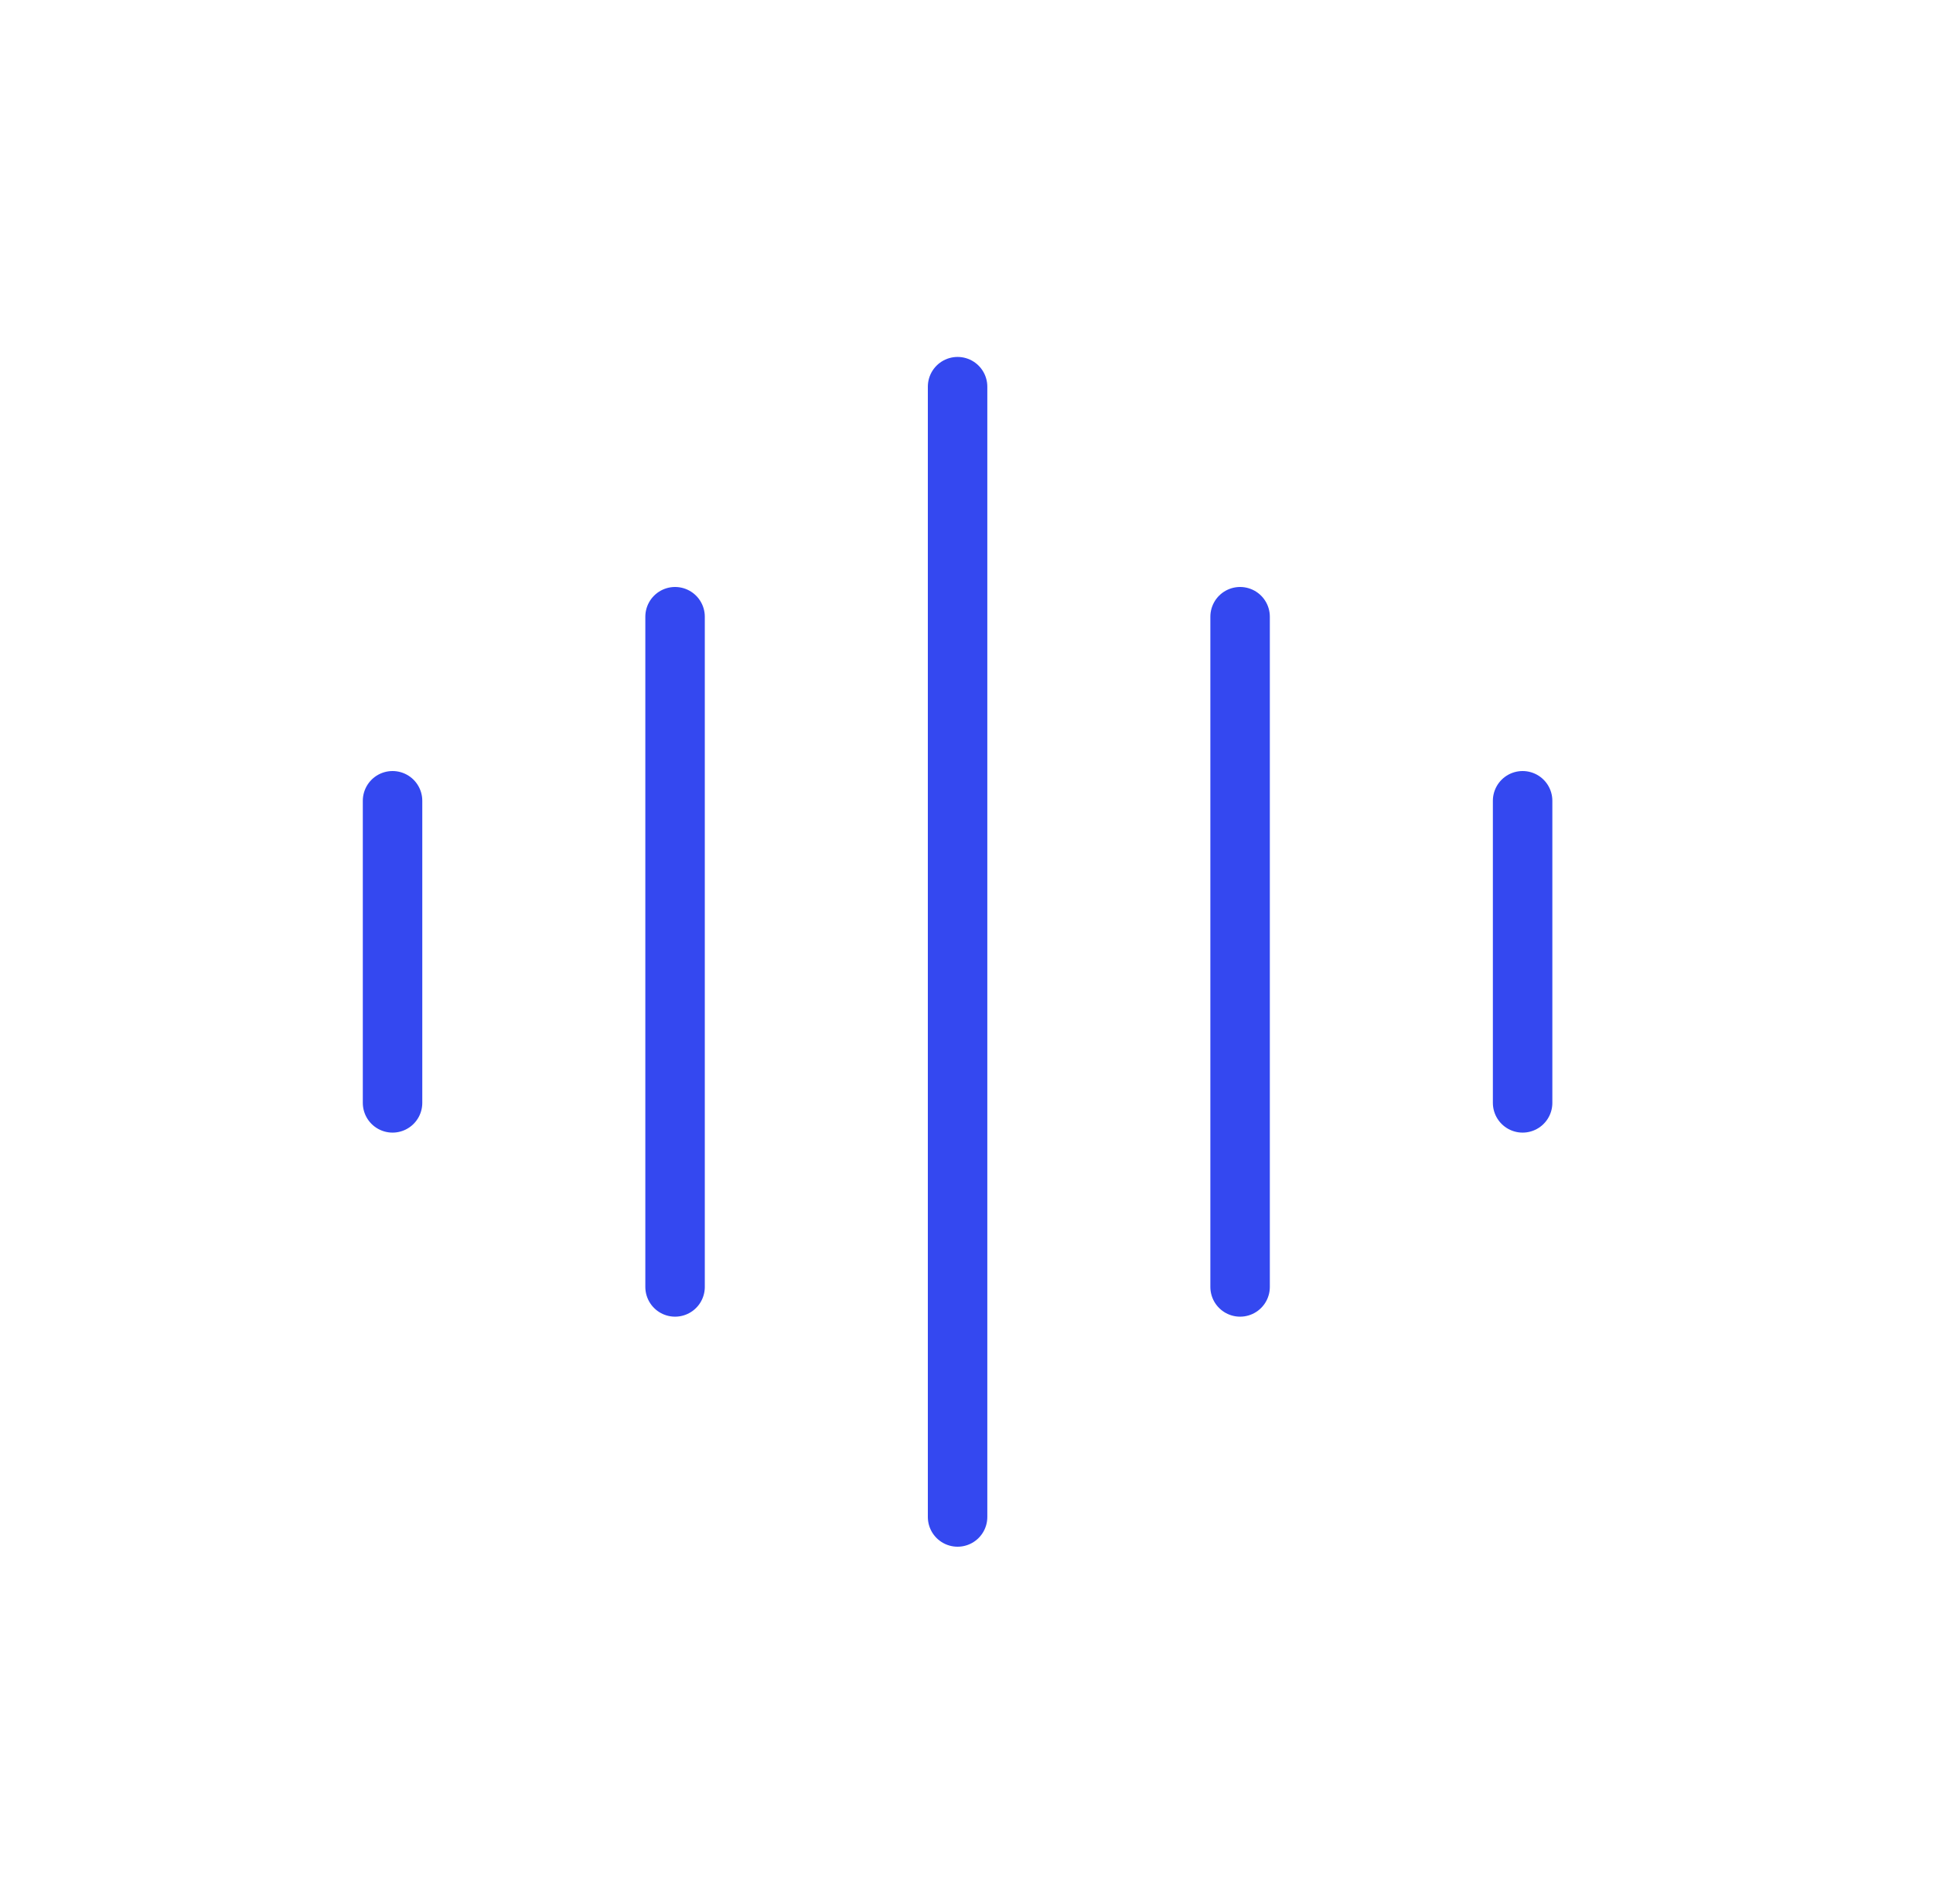<svg width="65" height="64" viewBox="0 0 65 64" fill="none" xmlns="http://www.w3.org/2000/svg">
<path d="M32.2 51L32.2 13M22.7 43.266L22.7 20.734M13.2 37.078L13.2 26.922M41.7 43.266L41.7 20.734M51.2 37.078L51.2 26.922" stroke="#3448F0" stroke-width="2" stroke-linecap="round"/>
</svg>
